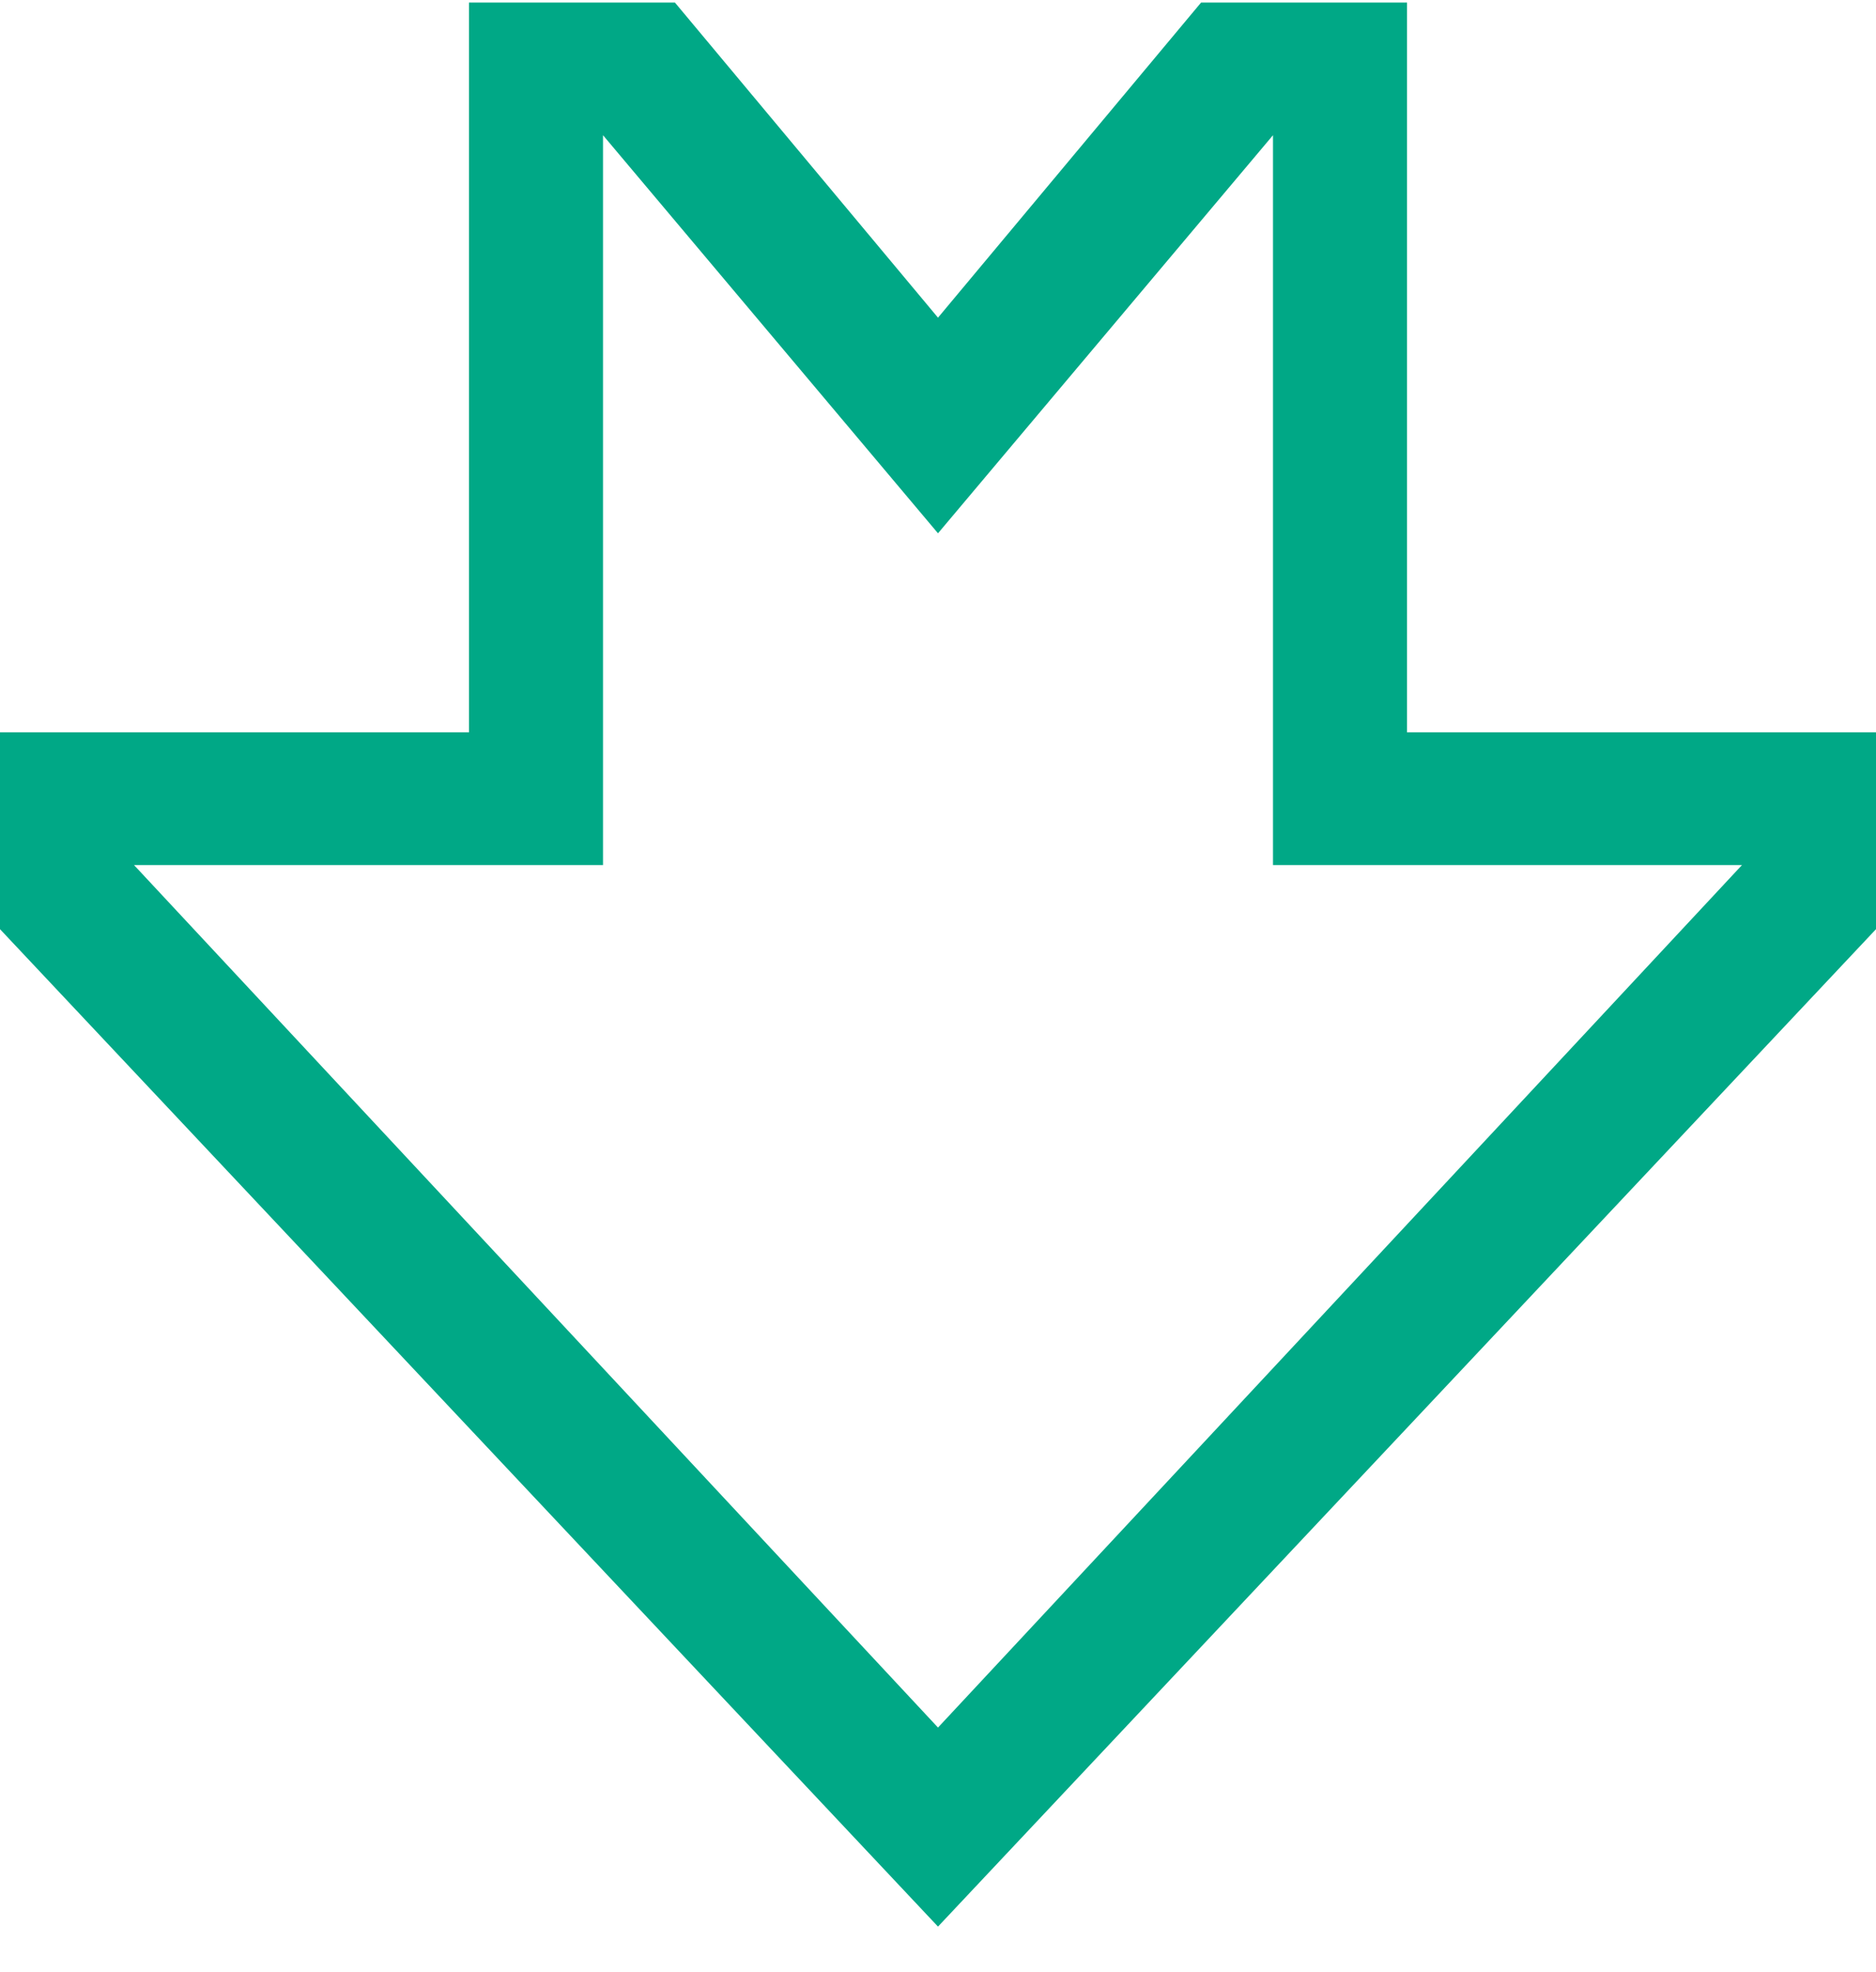 <svg width="39" height="41" viewBox="0 0 39 41" fill="none" xmlns="http://www.w3.org/2000/svg">
<g clip-path="url(#clip0_2036_3989)">
<path d="M9.75 0.053V15.225H0V19.317L19.5 40.053L39 19.317V15.225H29.25V0.053H24.969L19.5 6.604L14.031 0.053H9.75ZM12.536 2.811L19.5 11.087L26.464 2.811V17.984H36.214L19.5 35.915L2.786 17.984H12.536V2.811Z" fill="#00A886"/>
</g>
<defs>
<clipPath id="clip0_2036_3989">
<rect width="39" height="40" fill="white" transform="translate(0 0.053)"/>
</clipPath>
</defs>
</svg>
